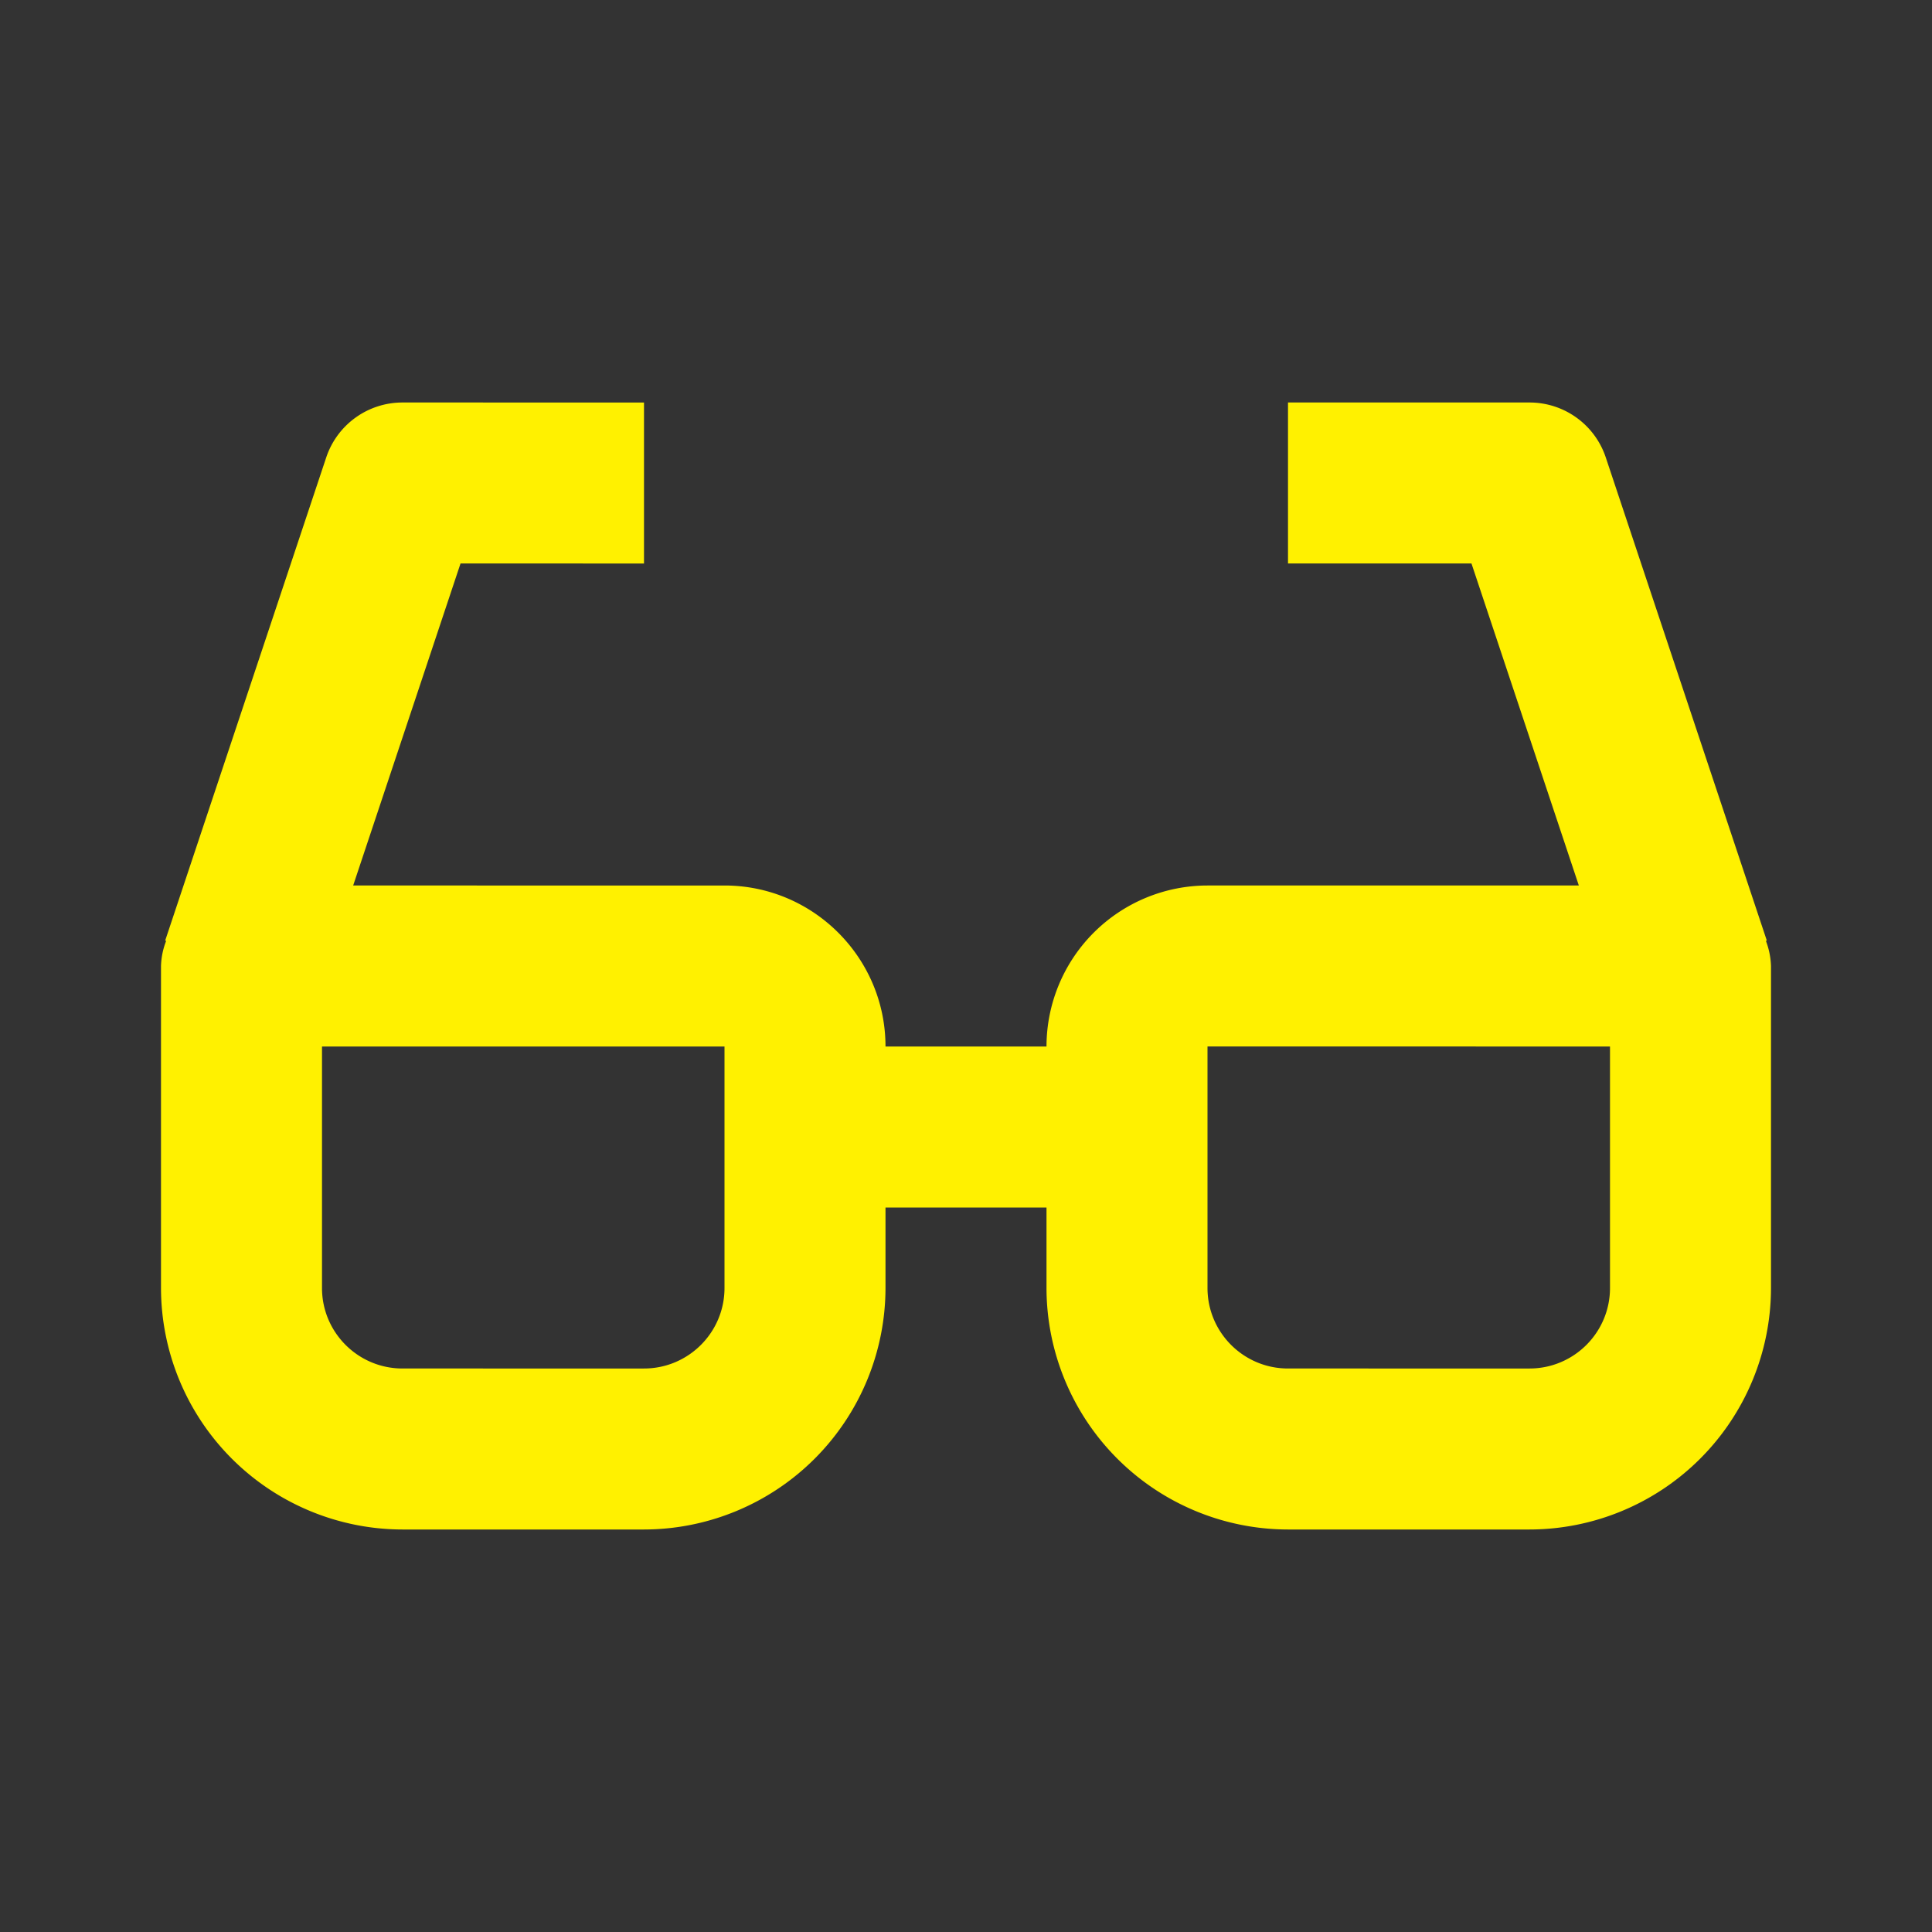 <svg width="30" height="30" fill="none" xmlns="http://www.w3.org/2000/svg"><rect width="100%" height="100%" fill="#333333" stroke="none"/><path d="M27.435 14.605l-2.5-7.5a1.247 1.247 0 0 0-1.185-.855H20v2.5h2.849l1.667 5H18.75a2.502 2.502 0 0 0-2.5 2.5h-2.5c0-1.378-1.121-2.5-2.5-2.5H5.484l1.667-5H10v-2.5H6.25a1.247 1.247 0 0 0-1.185.855l-2.5 7.5.015.005a1.16 1.16 0 0 0-.08.39v5a3.755 3.755 0 0 0 3.75 3.75H10A3.755 3.755 0 0 0 13.75 20v-1.25h2.5V20A3.755 3.755 0 0 0 20 23.75h3.75A3.755 3.755 0 0 0 27.5 20v-5a1.205 1.205 0 0 0-.079-.39l.014-.005zM11.25 20c0 .69-.56 1.25-1.25 1.25H6.25C5.56 21.25 5 20.69 5 20v-3.75h6.25V20zM25 20c0 .69-.56 1.25-1.25 1.25H20c-.69 0-1.25-.56-1.25-1.25v-3.75H25V20z" fill="#FFF100"/></svg>